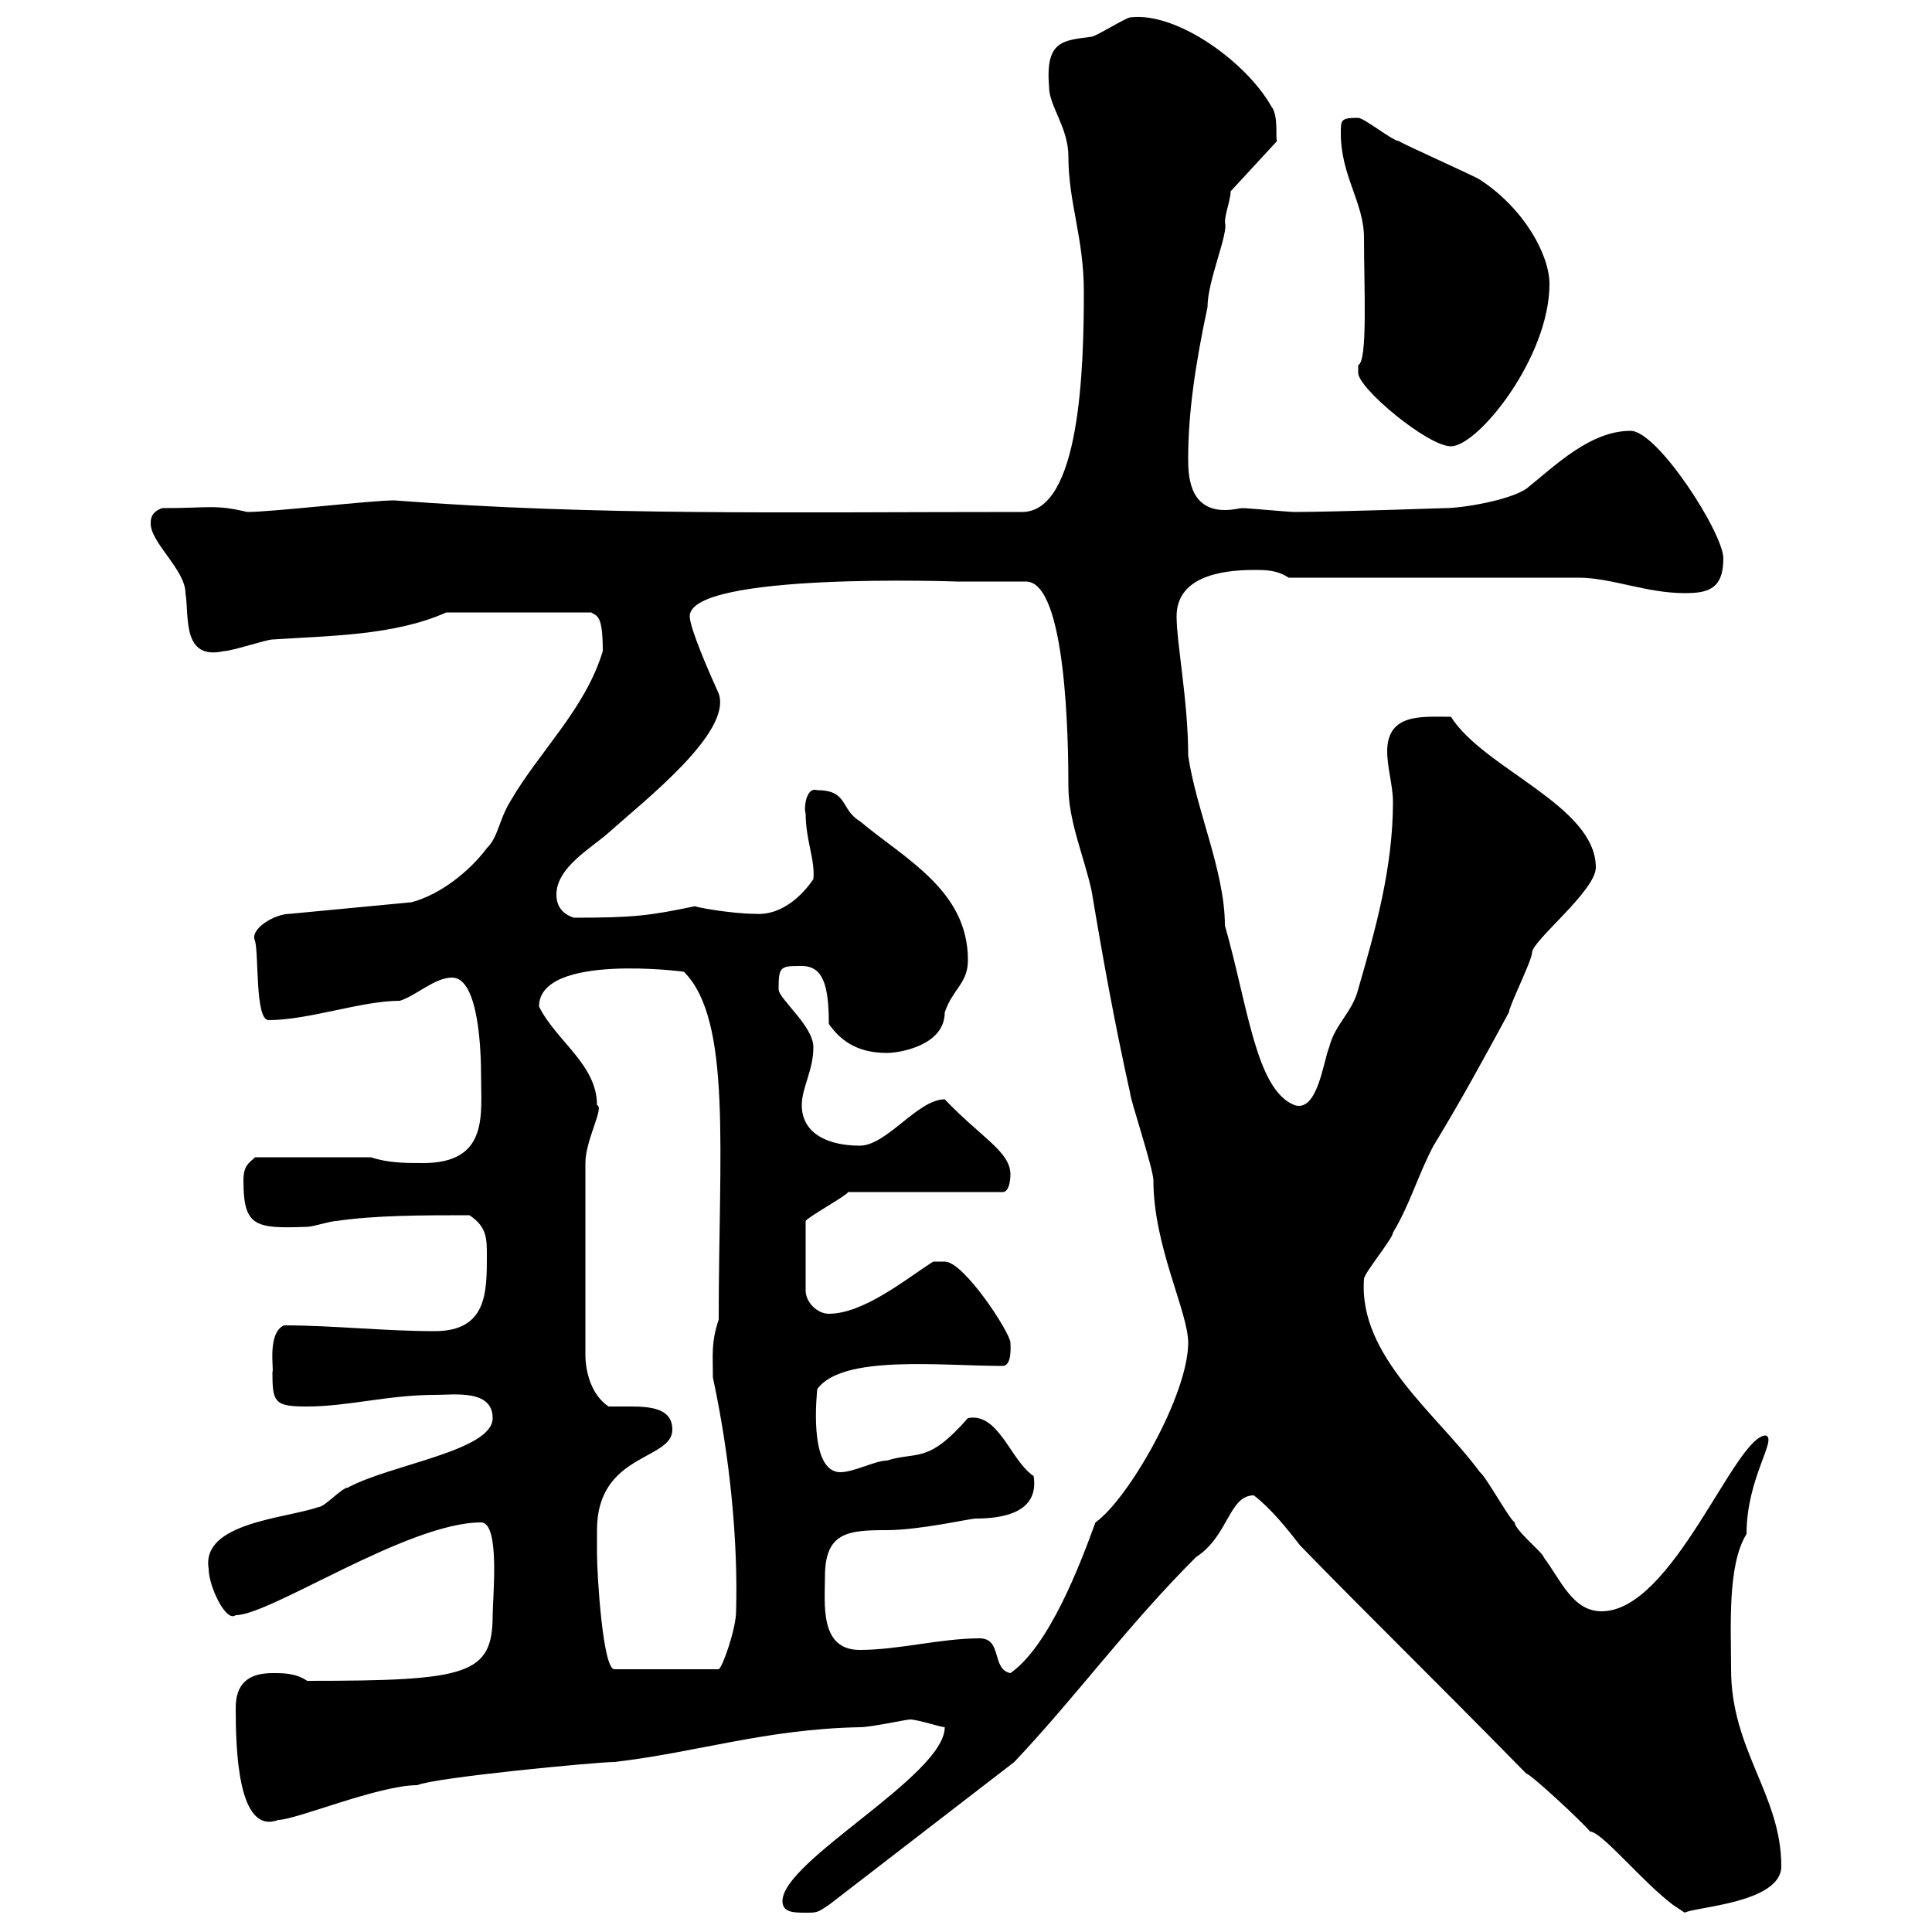 <svg xmlns="http://www.w3.org/2000/svg" xmlns:xlink="http://www.w3.org/1999/xlink" width="300" height="300"><path d="M121.50 295.20C121.50 297 123.30 297 125.10 297C126.90 297 126.90 297 128.70 295.80L157.50 273.60C167.40 263.10 174.90 252.60 185.70 241.80C190.80 238.50 190.80 232.20 194.70 232.20C197.40 234.30 199.80 237.30 201.90 240C213.30 251.70 220.20 258.30 237 275.40C237.60 275.40 245.70 282.90 246.90 284.40C248.70 284.40 255 292.20 259.80 295.80L261.60 297C263.10 296.10 276.60 295.50 276.60 289.80C276.60 278.70 268.80 271.80 268.80 259.20C268.80 252.60 268.20 243 271.20 238.20C271.20 229.50 276 223.50 274.20 222.90C269.40 222.90 259.80 250.20 248.70 250.20C244.20 250.20 242.40 245.40 239.70 241.80C239.70 241.20 235.20 237.60 235.20 236.40C234.30 235.80 230.70 229.20 229.80 228.60C223.20 219.60 210.90 210.60 211.80 198.60C211.80 197.70 216.30 192.30 216.30 191.40C219 186.90 220.20 182.40 222.60 177.90C226.80 171 230.40 164.40 234.30 157.20C234.30 156.30 237.90 149.10 237.90 147.90C237.90 146.10 247.80 138.30 247.80 134.70C247.80 125.10 230.40 119.40 225.30 111.30C220.80 111.30 215.40 110.70 215.40 116.70C215.40 119.10 216.30 122.10 216.30 124.50C216.30 134.70 213.60 144.30 210.90 153.60C210 157.20 207.30 159 206.40 162.60C205.50 164.70 204.60 172.80 201 171.60C195 169.20 193.80 156.30 190.20 143.70C190.20 135.30 185.70 125.70 184.50 117.30C184.50 108.90 182.70 99.90 182.70 95.70C182.70 89.70 189.30 88.50 194.70 88.50C196.50 88.50 198.30 88.50 200.10 89.70L245.10 89.70C250.20 89.70 255.60 92.10 261.60 92.10C265.20 92.10 267.60 91.50 267.60 86.70C267.60 82.80 257.40 66.90 253.20 66.90C246.90 66.90 241.50 72.30 237 75.90C234.30 77.70 227.10 78.90 224.40 78.90C224.40 78.90 207 79.50 201 79.50C200.10 79.50 193.80 78.90 192.90 78.90C192.60 78.90 191.40 79.20 190.20 79.20C184.50 79.20 184.50 73.50 184.50 71.10C184.50 63.90 185.70 56.10 187.50 47.70C187.50 43.50 190.80 36.30 190.20 34.50C190.20 33.30 191.10 30.90 191.10 29.70L198.30 21.90C198 21.60 198.60 18 197.40 16.50C193.50 9.60 182.70 1.80 175.50 2.70C174.90 2.70 170.10 5.70 169.50 5.70C165 6.30 162.30 6.30 162.90 13.50C162.90 16.50 165.90 19.80 165.90 24.30C165.90 31.50 168.30 36.90 168.30 45.30C168.30 57.30 167.70 79.50 158.70 79.50C121.50 79.50 92.70 80.10 61.20 77.70C57.60 77.70 42.30 79.50 38.40 79.50C33.30 78.30 32.70 78.90 25.20 78.90C23.40 79.50 23.40 80.70 23.40 81.30C23.40 84.30 28.80 88.50 28.80 92.10C29.40 95.70 28.20 102.60 34.80 101.10C36 101.10 41.40 99.30 42.30 99.30C51.30 98.70 61.20 98.70 69.30 95.10L91.80 95.10C92.70 95.70 93.60 95.40 93.60 101.10C90.90 110.10 83.70 116.70 79.20 124.50C77.40 127.50 77.40 129.90 75.60 131.70C72.90 135.30 68.40 138.90 63.90 140.10L45 141.90C42.60 141.90 38.70 144.30 39.60 146.10C40.20 148.20 39.60 158.40 41.70 158.40C48 158.40 56.10 155.40 62.10 155.40C64.80 154.50 67.50 151.80 70.20 151.80C74.40 151.80 74.70 163.50 74.70 167.10C74.70 173.10 75.90 180.60 65.70 180.60C63 180.60 60.30 180.60 57.60 179.70L39.60 179.70C38.70 180.60 37.80 180.90 37.80 183.30C37.80 190.50 39.60 190.80 47.70 190.50C48.60 190.50 51.30 189.60 52.20 189.60C58.20 188.70 65.70 188.70 72.90 188.70C75.60 190.50 75.60 192.30 75.60 195C75.60 200.70 75.60 206.70 67.50 206.70C59.70 206.70 51.60 205.80 44.10 205.80C41.40 207 42.60 213 42.30 213C42.30 217.80 42.60 218.40 47.70 218.40C54 218.40 60.30 216.60 67.50 216.60C70.50 216.60 76.50 215.70 76.50 220.20C76.50 225.30 60.60 227.40 54 231C53.10 231 50.40 234 49.50 234C44.40 235.80 31.20 236.40 32.40 243.60C32.40 246.30 35.10 252 36.60 250.80C42 250.80 63.30 236.40 74.70 236.40C77.70 236.40 76.50 248.10 76.50 250.80C76.50 260.10 72.60 261 47.70 261C45.90 259.80 44.10 259.80 42.30 259.80C38.40 259.80 36.60 261.60 36.60 265.20C36.60 271.50 36.90 285 43.20 282.60C45.90 282.60 58.80 277.20 64.80 277.20C67.50 276 92.70 273.60 95.40 273.60C108.30 272.10 118.80 268.50 133.50 268.20C135.30 268.20 140.70 267 141.30 267C142.50 267 146.10 268.20 146.70 268.20C146.70 275.70 121.50 288.90 121.50 295.20ZM152.10 254.40C146.10 254.40 139.50 256.20 133.50 256.20C127.20 256.20 128.10 249 128.10 244.80C128.10 237.90 131.70 237.60 137.70 237.60C142.80 237.60 150.60 235.80 151.50 235.80C155.70 235.80 161.40 234.90 160.50 229.20C156.90 226.80 155.10 219.30 150.30 220.20C144 227.40 142.50 225.30 137.70 226.80C135.90 226.80 132.60 228.60 130.50 228.60C125.40 228.60 126.90 216 126.90 215.70C130.80 210.30 146.10 212.10 155.70 212.10C157.20 212.10 156.90 208.80 156.90 208.50C156.90 207 149.70 195.90 146.70 195.90L144.90 195.90C140.70 198.60 134.10 204 128.70 204C126.90 204 125.10 202.20 125.10 200.40L125.10 189.60C125.40 189 131.40 185.70 131.70 185.10L155.70 185.10C156.90 185.10 156.90 182.40 156.90 182.40C156.90 178.80 152.40 176.70 146.70 170.70C142.50 170.70 137.70 177.90 133.50 177.90C128.70 177.90 124.50 176.10 124.50 171.60C124.50 168.90 126.30 166.20 126.30 162.60C126.30 159.30 120.90 155.10 120.90 153.60C120.90 150 121.20 150 124.50 150C127.80 150 128.70 153 128.70 159C130.20 161.10 132.60 163.50 137.70 163.50C139.80 163.50 146.70 162.30 146.70 157.20C147.90 153.60 150.30 152.70 150.30 149.10C150.30 138.30 140.70 133.50 133.50 127.50C130.50 125.70 131.70 122.70 126.90 122.70C125.10 122.10 124.80 125.70 125.10 126.30C125.10 130.50 126.60 133.50 126.30 136.50C124.50 139.20 121.20 142.20 117.30 141.90C113.40 141.90 107.10 140.70 108 140.70C100.80 142.20 98.40 142.50 89.10 142.50C87.30 141.90 86.40 140.70 86.40 138.90C86.40 134.70 91.80 131.70 94.50 129.30C100.20 124.20 113.70 113.70 111.60 107.70C110.10 104.40 107.10 97.50 107.10 95.70C107.10 88.80 148.80 90.30 148.50 90.30C149.70 90.30 157.50 90.30 159.30 90.30C165.60 90.30 165.90 115.20 165.90 122.10C165.90 127.50 168.30 132.90 169.50 138.30C171.30 149.10 173.10 159 175.50 169.80C175.50 170.70 179.10 181.50 179.10 183.30C179.10 193.50 184.50 203.70 184.50 208.50C184.50 216.60 175.20 232.80 170.10 236.40C167.70 243 162.90 255.60 156.90 259.80C153.90 259.20 155.70 254.40 152.10 254.40ZM92.70 237.60C92.70 225.60 104.40 226.80 104.40 222C104.40 218.70 101.10 218.40 97.80 218.40C96.60 218.40 95.40 218.40 94.50 218.40C91.80 216.60 90.90 213 90.90 210.30L90.90 180.60C90.90 177 93.90 171.90 92.70 171.60C92.70 165.30 86.40 161.70 83.70 156.30C83.70 147.90 106.50 150.90 106.20 150.90C113.70 158.40 111.60 178.80 111.60 204.90C110.40 208.50 110.70 210.30 110.70 213.90C113.40 226.50 114.60 239.40 114.30 250.20C114.30 252.90 112.20 258.90 111.60 259.20L95.40 259.20C93.60 259.20 92.70 244.50 92.70 241.20C92.70 241.20 92.70 238.20 92.70 237.60ZM210.90 57.90C210.90 60.30 221.70 69.30 225.30 69.30C229.50 69.30 240.60 55.50 240.60 44.10C240.60 39.60 236.70 32.40 229.80 27.90C228.90 27.30 218.10 22.50 217.20 21.90C216.30 21.90 211.80 18.30 210.90 18.30C208.20 18.30 208.20 18.60 208.20 20.70C208.20 27.30 211.80 31.50 211.80 36.90C211.80 44.70 212.40 56.10 210.90 56.70C210.90 56.70 210.90 56.70 210.90 57.90Z"/></svg>
